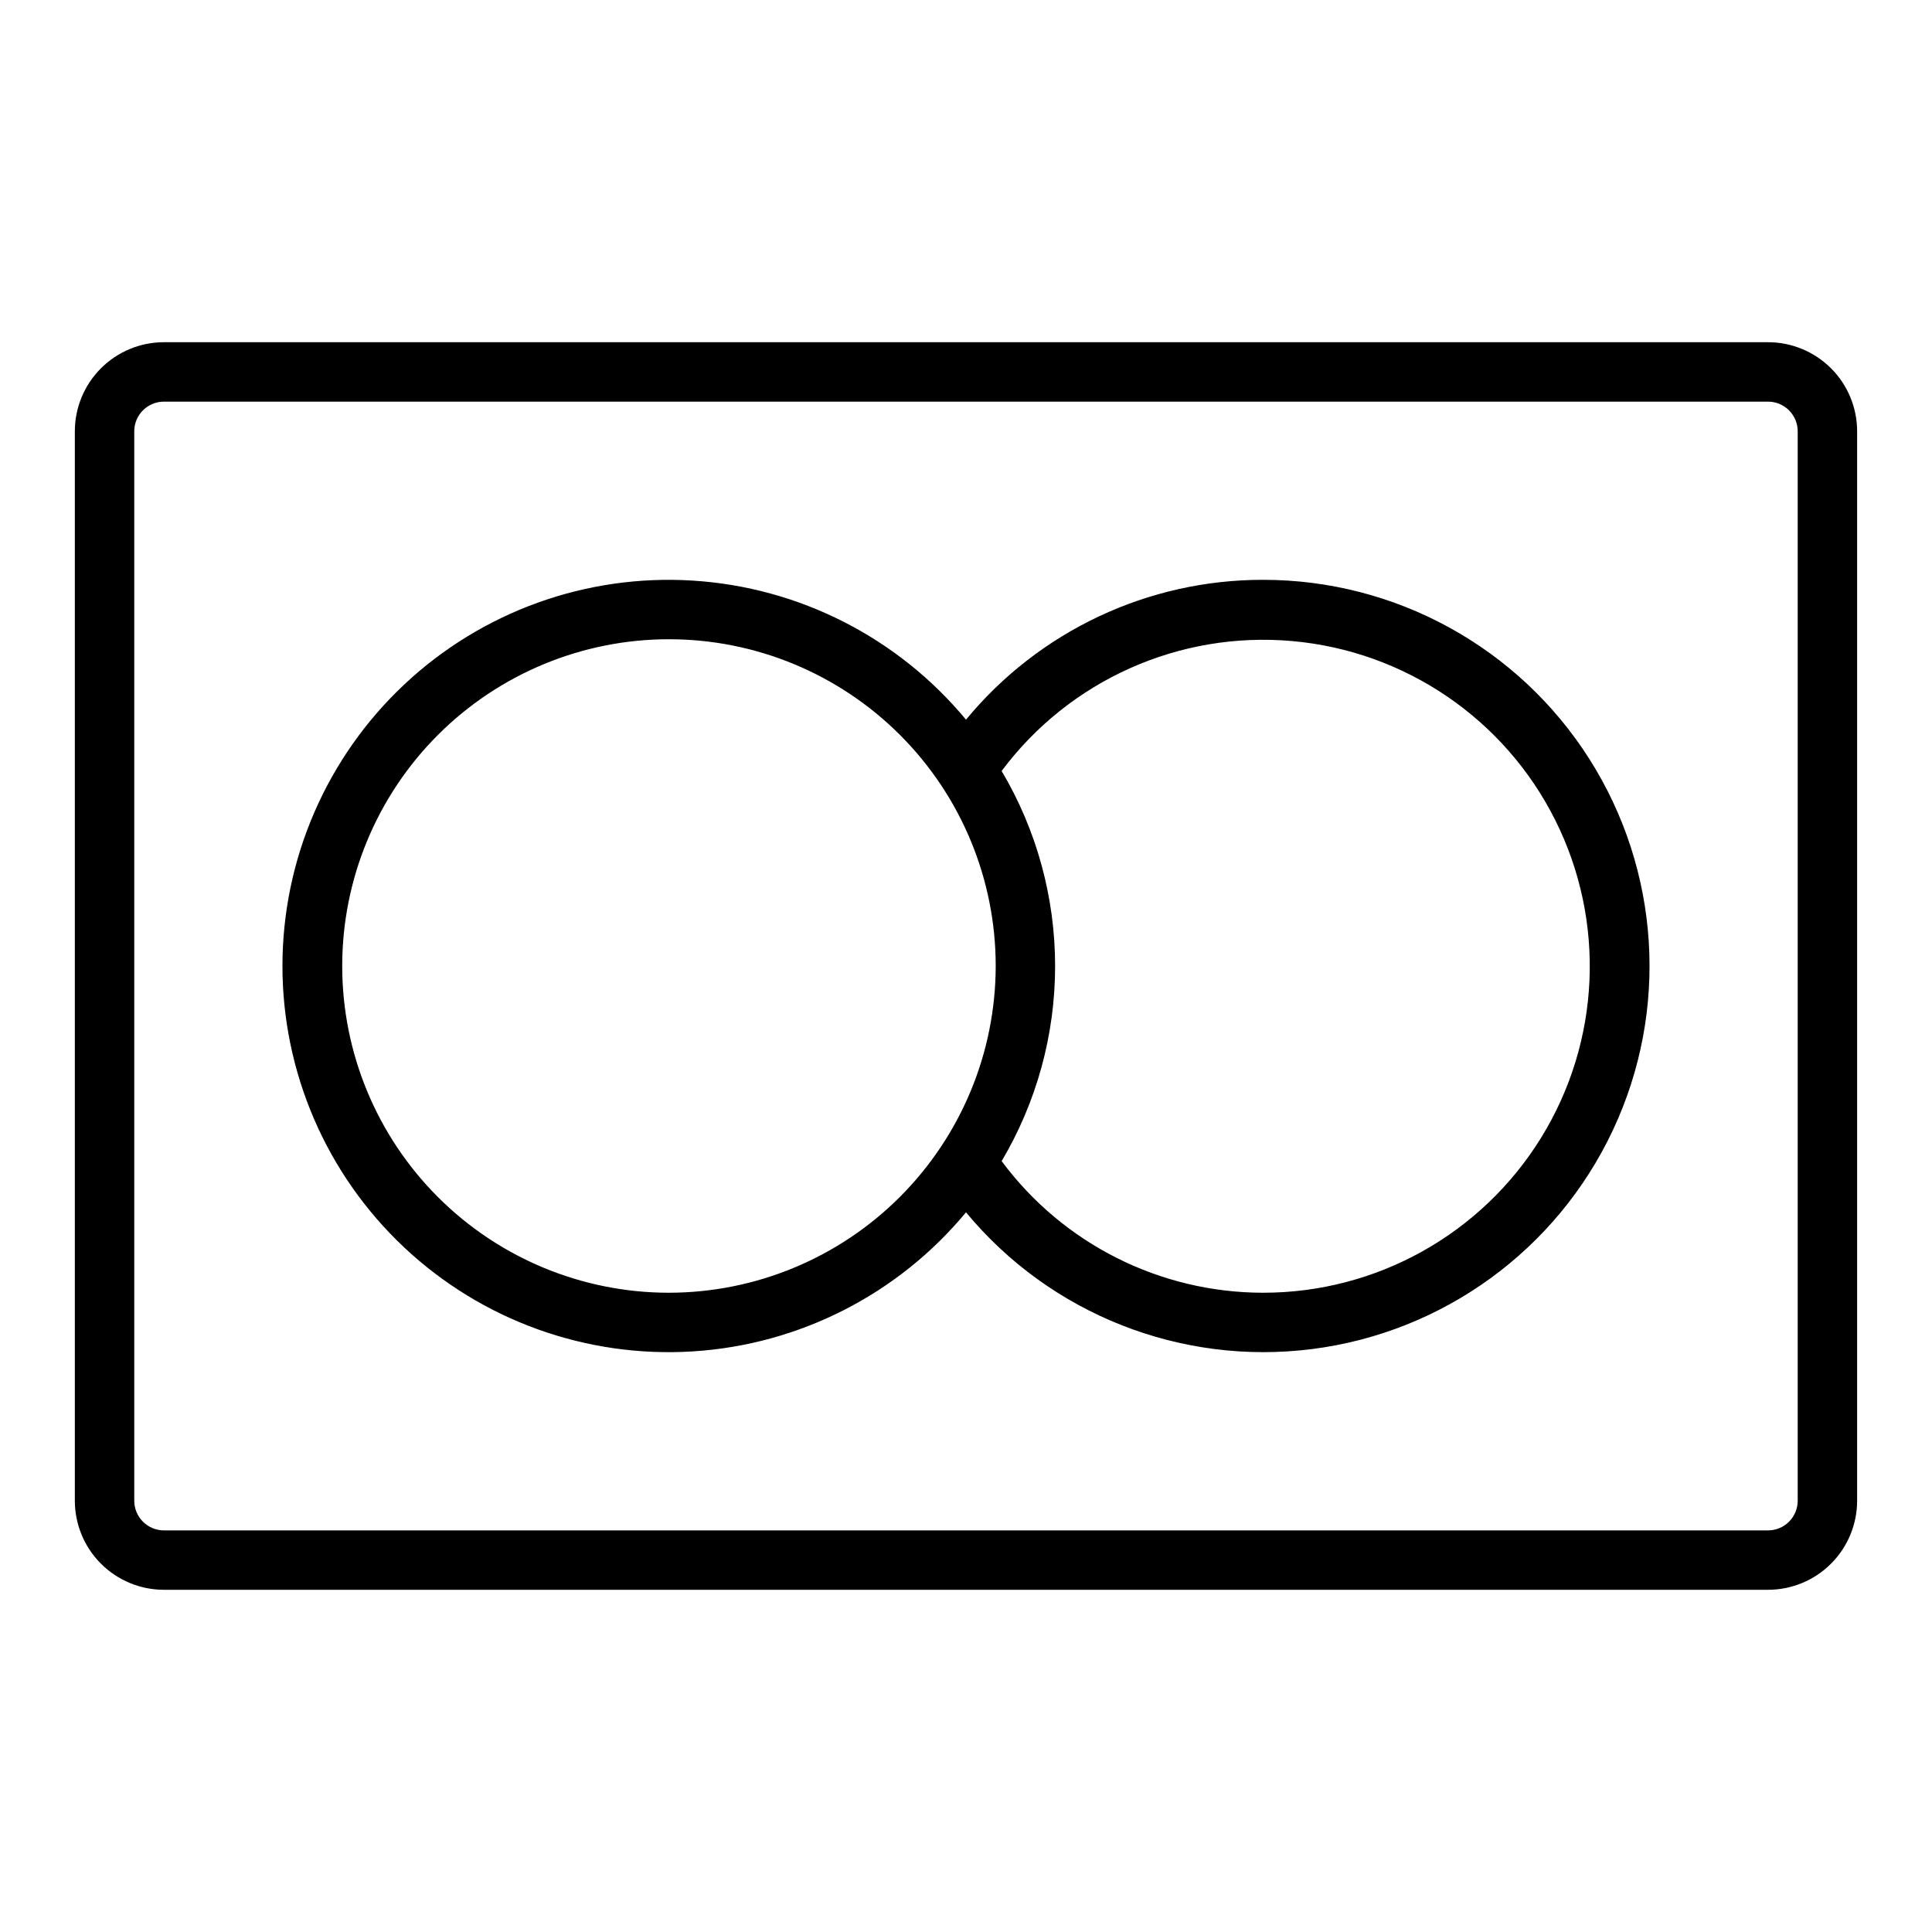 <?xml version="1.0" encoding="UTF-8"?>
<!-- Uploaded to: SVG Repo, www.svgrepo.com, Generator: SVG Repo Mixer Tools -->
<svg fill="#000000" width="800px" height="800px" version="1.1" viewBox="144 144 512 512" xmlns="http://www.w3.org/2000/svg">
 <g>
  <path d="m478.72 297.66c-30.461-0.039-59.34 13.559-78.719 37.059-18.023-21.754-44.234-35.094-72.43-36.855-28.195-1.766-55.863 8.207-76.453 27.551-20.59 19.34-32.266 46.336-32.266 74.586s11.676 55.242 32.266 74.586c20.59 19.34 48.258 29.312 76.453 27.551 28.195-1.766 54.406-15.102 72.43-36.859 22.348 26.98 56.949 40.652 91.707 36.238 34.754-4.418 64.836-26.305 79.73-58.02 14.895-31.711 12.527-68.84-6.269-98.406s-51.414-47.461-86.449-47.43zm-157.44 188.93c-22.965 0-44.988-9.121-61.23-25.363-16.238-16.238-25.359-38.262-25.359-61.227 0-22.969 9.121-44.992 25.359-61.23 16.242-16.238 38.266-25.363 61.23-25.363s44.992 9.125 61.23 25.363c16.238 16.238 25.363 38.262 25.363 61.23-0.027 22.957-9.16 44.965-25.395 61.199-16.23 16.234-38.242 25.363-61.199 25.391zm157.44 0c-27.309-0.02-52.996-12.957-69.273-34.879 9.273-15.648 14.168-33.504 14.168-51.695s-4.894-36.047-14.168-51.695c17.949-24.051 47.078-37.082 76.973-34.434 29.895 2.648 56.281 20.598 69.723 47.426 13.441 26.832 12.02 58.715-3.758 84.242-15.777 25.527-43.652 41.059-73.664 41.035z"/>
  <path d="m612.54 234.69h-425.09c-6.262 0-12.27 2.488-16.699 6.914-4.43 4.43-6.918 10.438-6.918 16.699v283.39c0 6.262 2.488 12.27 6.918 16.699 4.43 4.43 10.438 6.918 16.699 6.918h425.09c6.262 0 12.27-2.488 16.699-6.918 4.43-4.43 6.918-10.438 6.918-16.699v-283.39c0-6.262-2.488-12.27-6.918-16.699-4.43-4.426-10.438-6.914-16.699-6.914zm7.871 307.01c0 2.086-0.828 4.09-2.305 5.566-1.477 1.477-3.477 2.305-5.566 2.305h-425.09c-4.348 0-7.871-3.523-7.871-7.871v-283.39c0-4.348 3.523-7.871 7.871-7.871h425.09c2.09 0 4.09 0.828 5.566 2.305s2.305 3.481 2.305 5.566z"/>
 </g>
</svg>